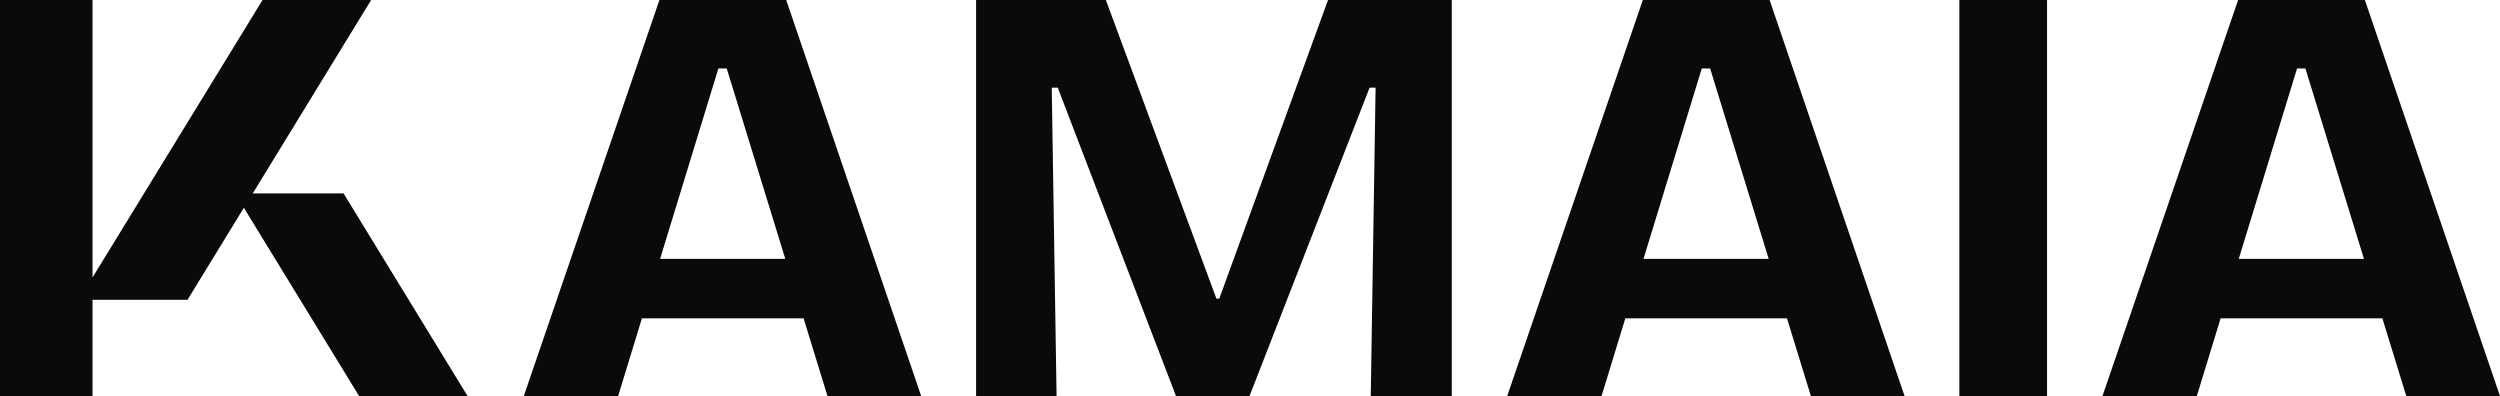 <?xml version="1.0" encoding="UTF-8"?>
<svg id="Camada_2" xmlns="http://www.w3.org/2000/svg" viewBox="0 0 191.3 30.34">
  <defs>
    <style>
      .cls-1 {
        fill: #0a0a0a;
      }
    </style>
  </defs>
  <g id="Camada_1-2" data-name="Camada_1">
    <g>
      <polygon class="cls-1" points="35.8 30.34 27.5 30.34 18.66 15.9 14.35 22.94 7.08 22.94 7.08 30.34 0 30.34 0 0 7.08 0 7.08 21.23 20.09 0 28.4 0 19.34 14.8 26.29 14.8 35.8 30.34"/>
      <path class="cls-1" d="M60.16,0h-9.7l-10.39,30.34h7.22l1.83-5.98h12.37l1.84,5.98h7.17L60.16,0ZM50.51,19.81l4.46-14.57h.64l4.48,14.57h-9.58Z"/>
      <polygon class="cls-1" points="74.69 30.34 74.69 0 84.62 0 93.08 22.85 93.3 22.85 101.62 0 111.09 0 111.09 30.34 104.89 30.34 105.26 6.71 104.8 6.71 95.6 30.34 90 30.34 80.94 6.71 80.48 6.71 80.85 30.34 74.69 30.34"/>
      <path class="cls-1" d="M135.41,0h-9.7l-10.39,30.34h7.22l1.83-5.98h12.37l1.84,5.98h7.17L135.41,0ZM125.76,19.81l4.46-14.57h.64l4.48,14.57h-9.58Z"/>
      <rect class="cls-1" x="149.93" width="6.71" height="30.34"/>
      <path class="cls-1" d="M180.96,0h-9.7l-10.39,30.34h7.22l1.83-5.98h12.38l1.84,5.98h7.17L180.96,0ZM171.31,19.81l4.46-14.57h.64l4.48,14.57h-9.58Z"/>
    </g>
  </g>
</svg>